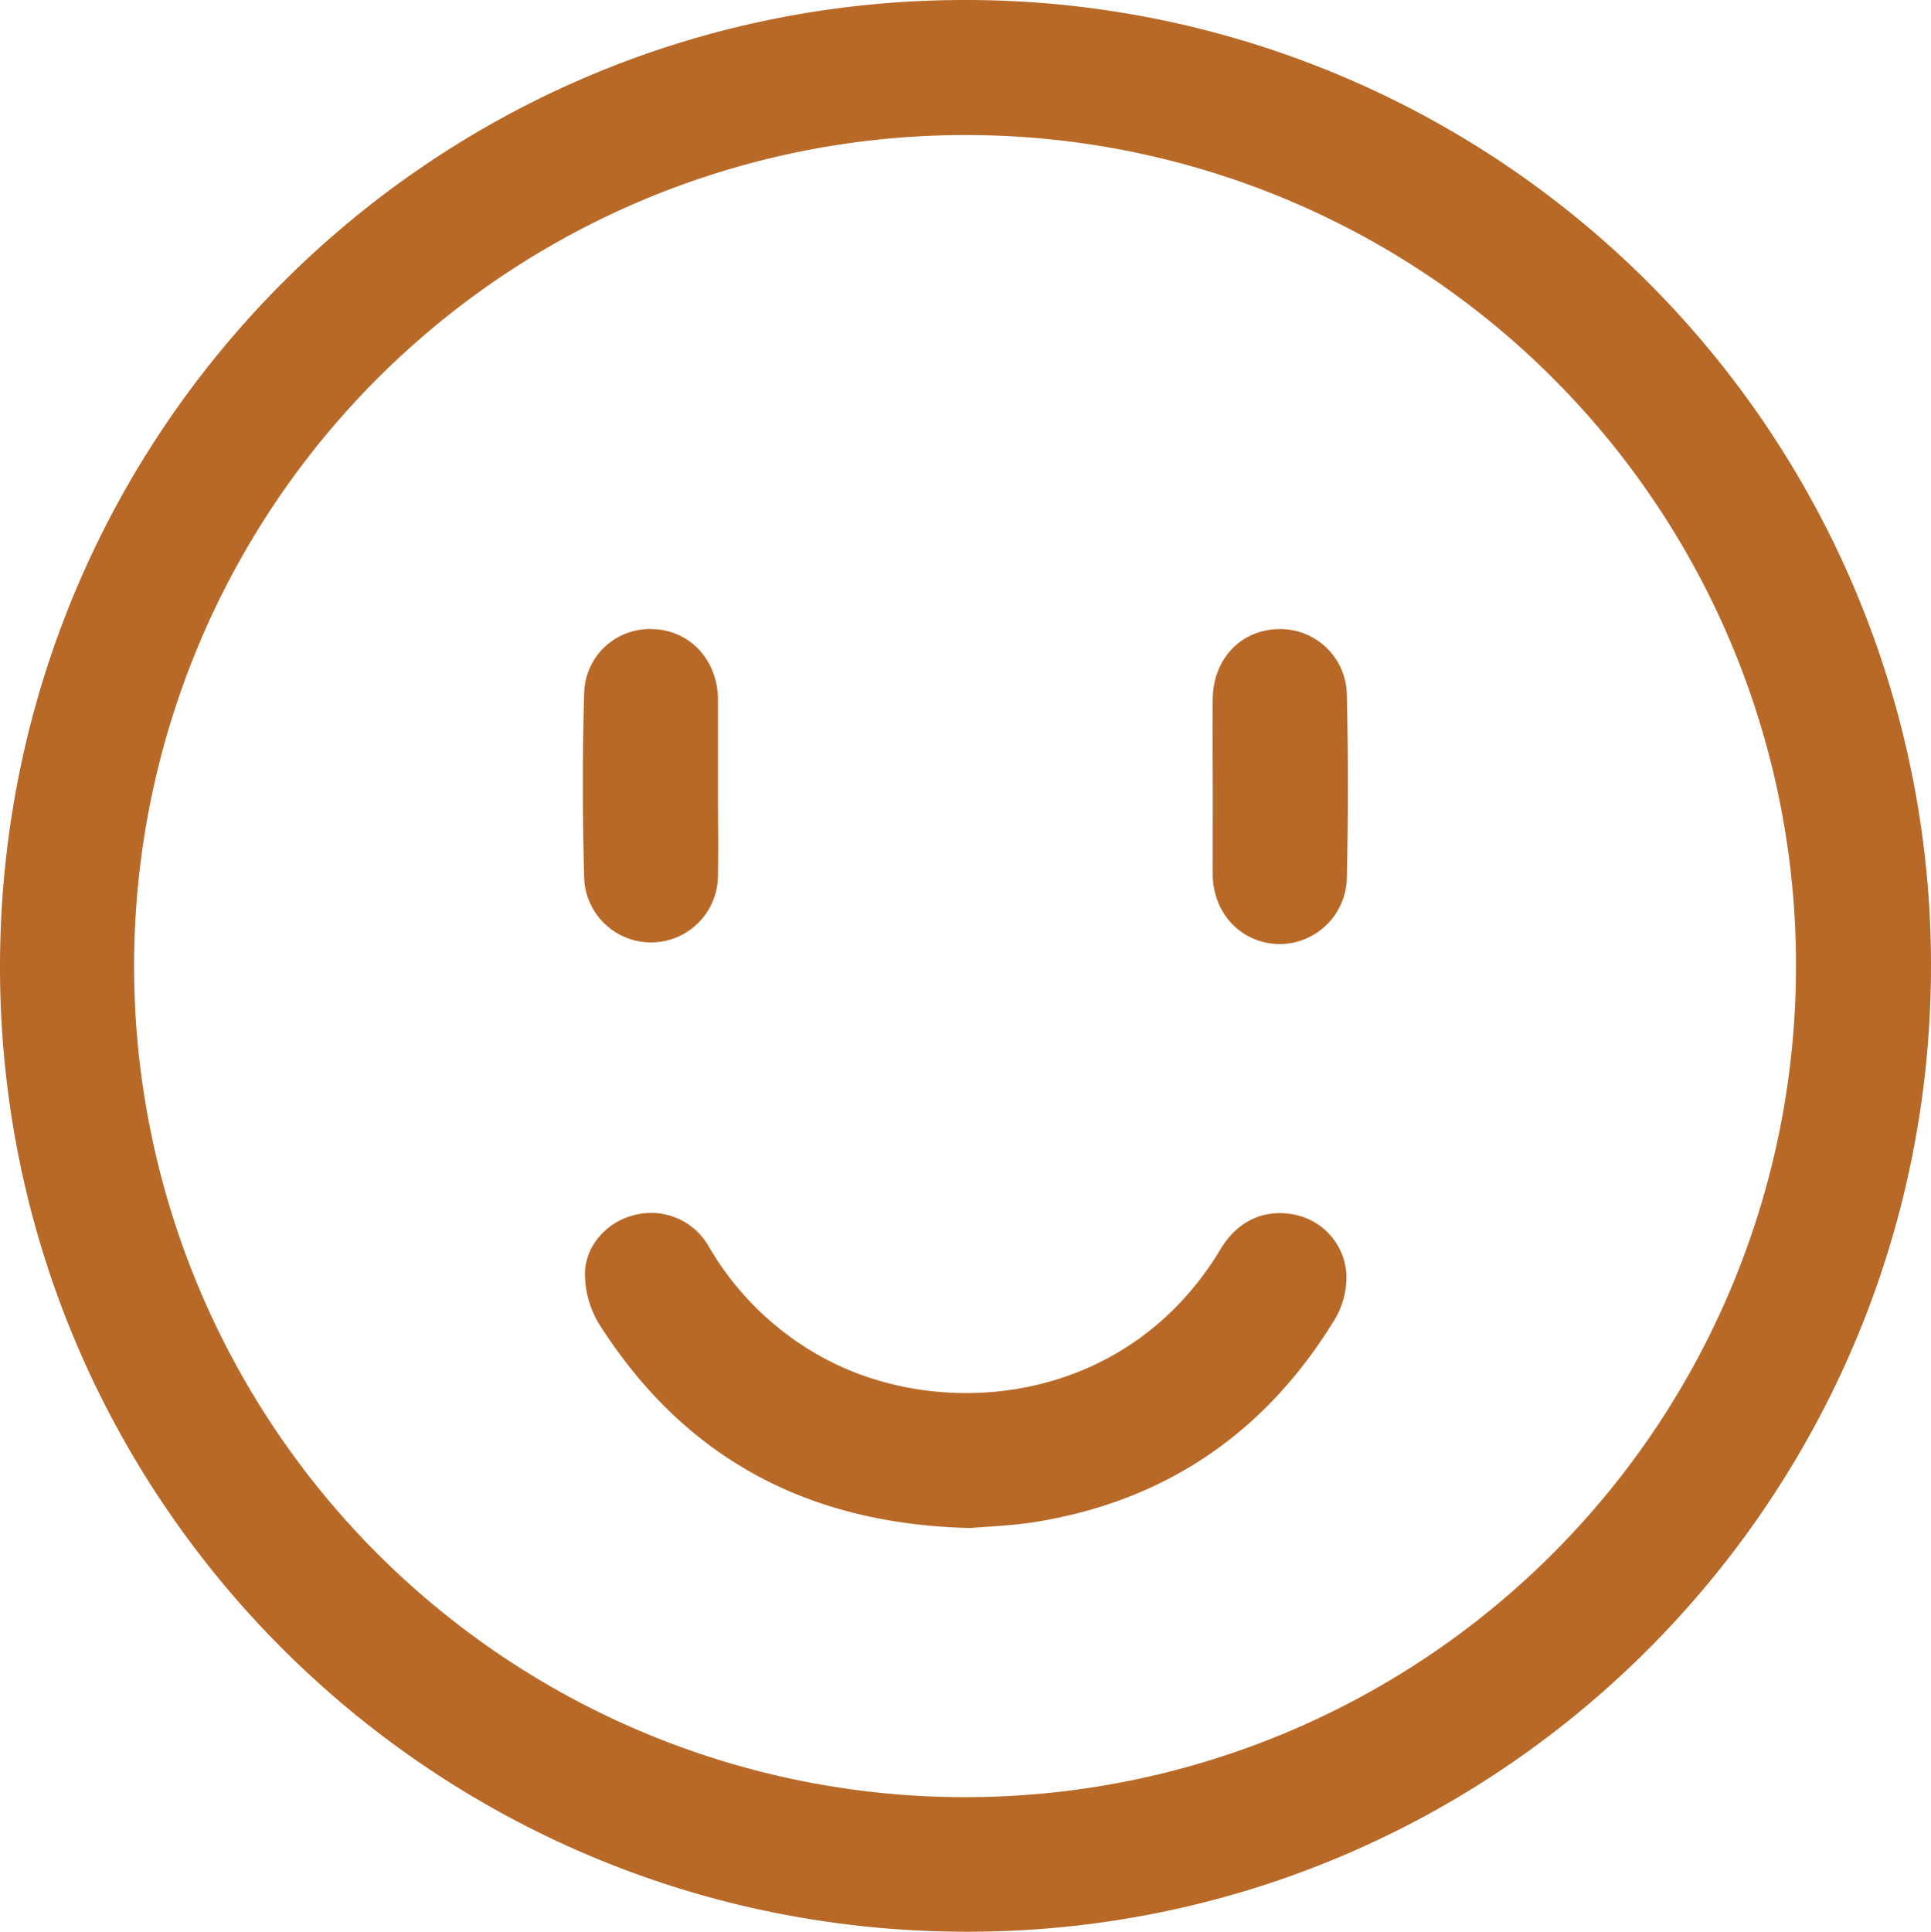 <svg fill='#b86927' xmlns="http://www.w3.org/2000/svg" id="Layer_1" data-name="Layer 1" viewBox="0 0 343.92 344.01"><path d="M788,539.81c.19-95.17,77-171.92,172-171.86a171.86,171.86,0,0,1,171.92,172.32c-.23,95.09-77.31,172-172.19,171.69C864.6,711.7,787.82,634.73,788,539.81ZM959.88,392a148,148,0,1,0,148,148.09A147.82,147.82,0,0,0,959.88,392Z" transform="translate(-788 -367.95)"></path><path d="M960.88,640.07c-29.08-.66-51-12.51-66.12-36.24a17.33,17.33,0,0,1-2.58-9.1c.08-5.14,4.13-9.29,8.83-10.4a11.81,11.81,0,0,1,13.21,5.57A52.48,52.48,0,0,0,936,610.47c21,10.57,53,7.23,69.38-20.05,3.06-5.12,7.92-7.27,13.32-6.13a11.49,11.49,0,0,1,9.1,10.59,14.73,14.73,0,0,1-1.93,7.8c-12.22,20.15-29.92,32.46-53.28,36.28C968.4,639.65,964.13,639.77,960.88,640.07Z" transform="translate(-788 -367.95)"></path><path d="M915.87,508.17c0,5.24.1,10.49,0,15.73a11.92,11.92,0,0,1-23.82.65c-.31-11.11-.34-22.23,0-33.33A11.67,11.67,0,0,1,904.54,480c6.34.3,11.09,5.38,11.33,12.11,0,.25,0,.5,0,.75q0,7.68,0,15.36Z" transform="translate(-788 -367.95)"></path><path d="M1004,508c0-5.24-.08-10.49,0-15.73.13-7,5-12.07,11.51-12.28a11.86,11.86,0,0,1,12.37,11.87q.38,16.1,0,32.21a12,12,0,0,1-12.33,12c-6.53-.26-11.43-5.39-11.56-12.29C1004,518.44,1004,513.2,1004,508Z" transform="translate(-788 -367.95)"></path></svg>